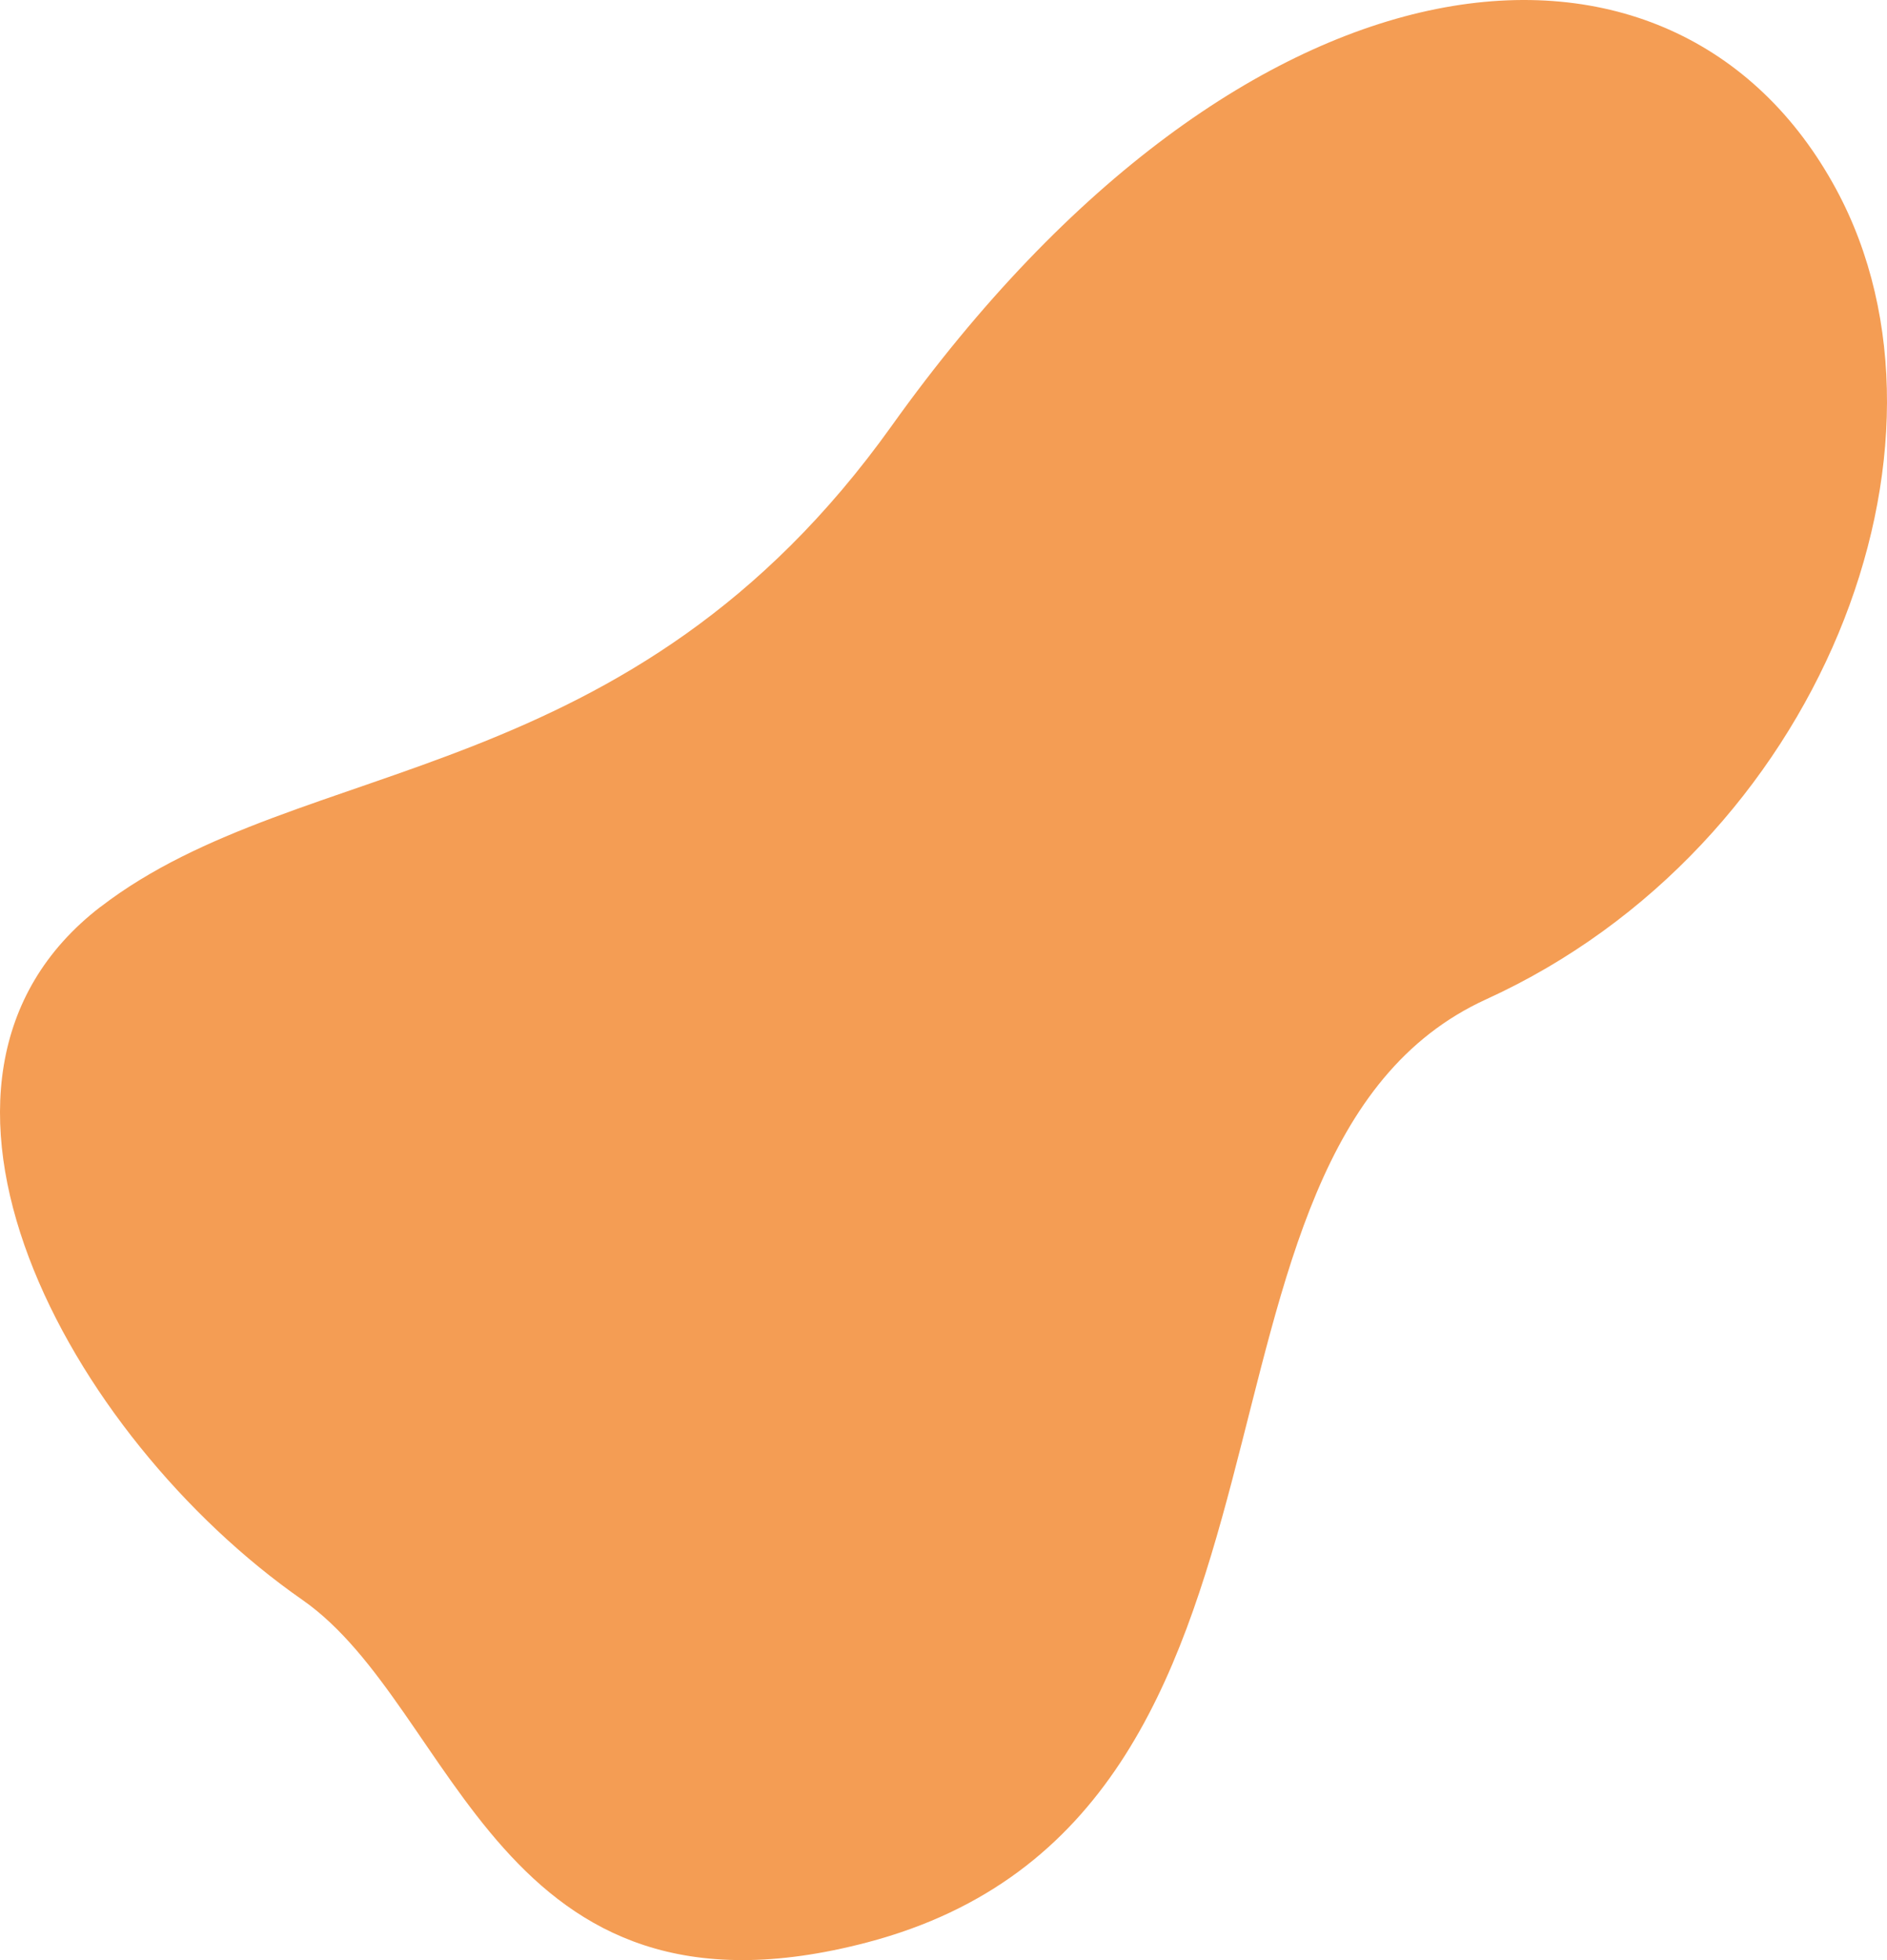 <svg xmlns="http://www.w3.org/2000/svg" width="156" height="162" viewBox="0 0 156 162" fill="none"><path d="M8.308 74.948C-10.376 89.321 5.637 118.747 24.994 132.224C37.81 141.149 41.014 168.612 71.713 160.529C111.468 150.059 95.293 95.163 122.88 82.583C150.467 70.003 163.268 36.868 151.802 15.648C138.453 -9.056 103.083 -5.919 73.72 35.191C52.071 65.498 24.901 62.191 8.316 74.948H8.308Z" fill="#F49D54"></path></svg>